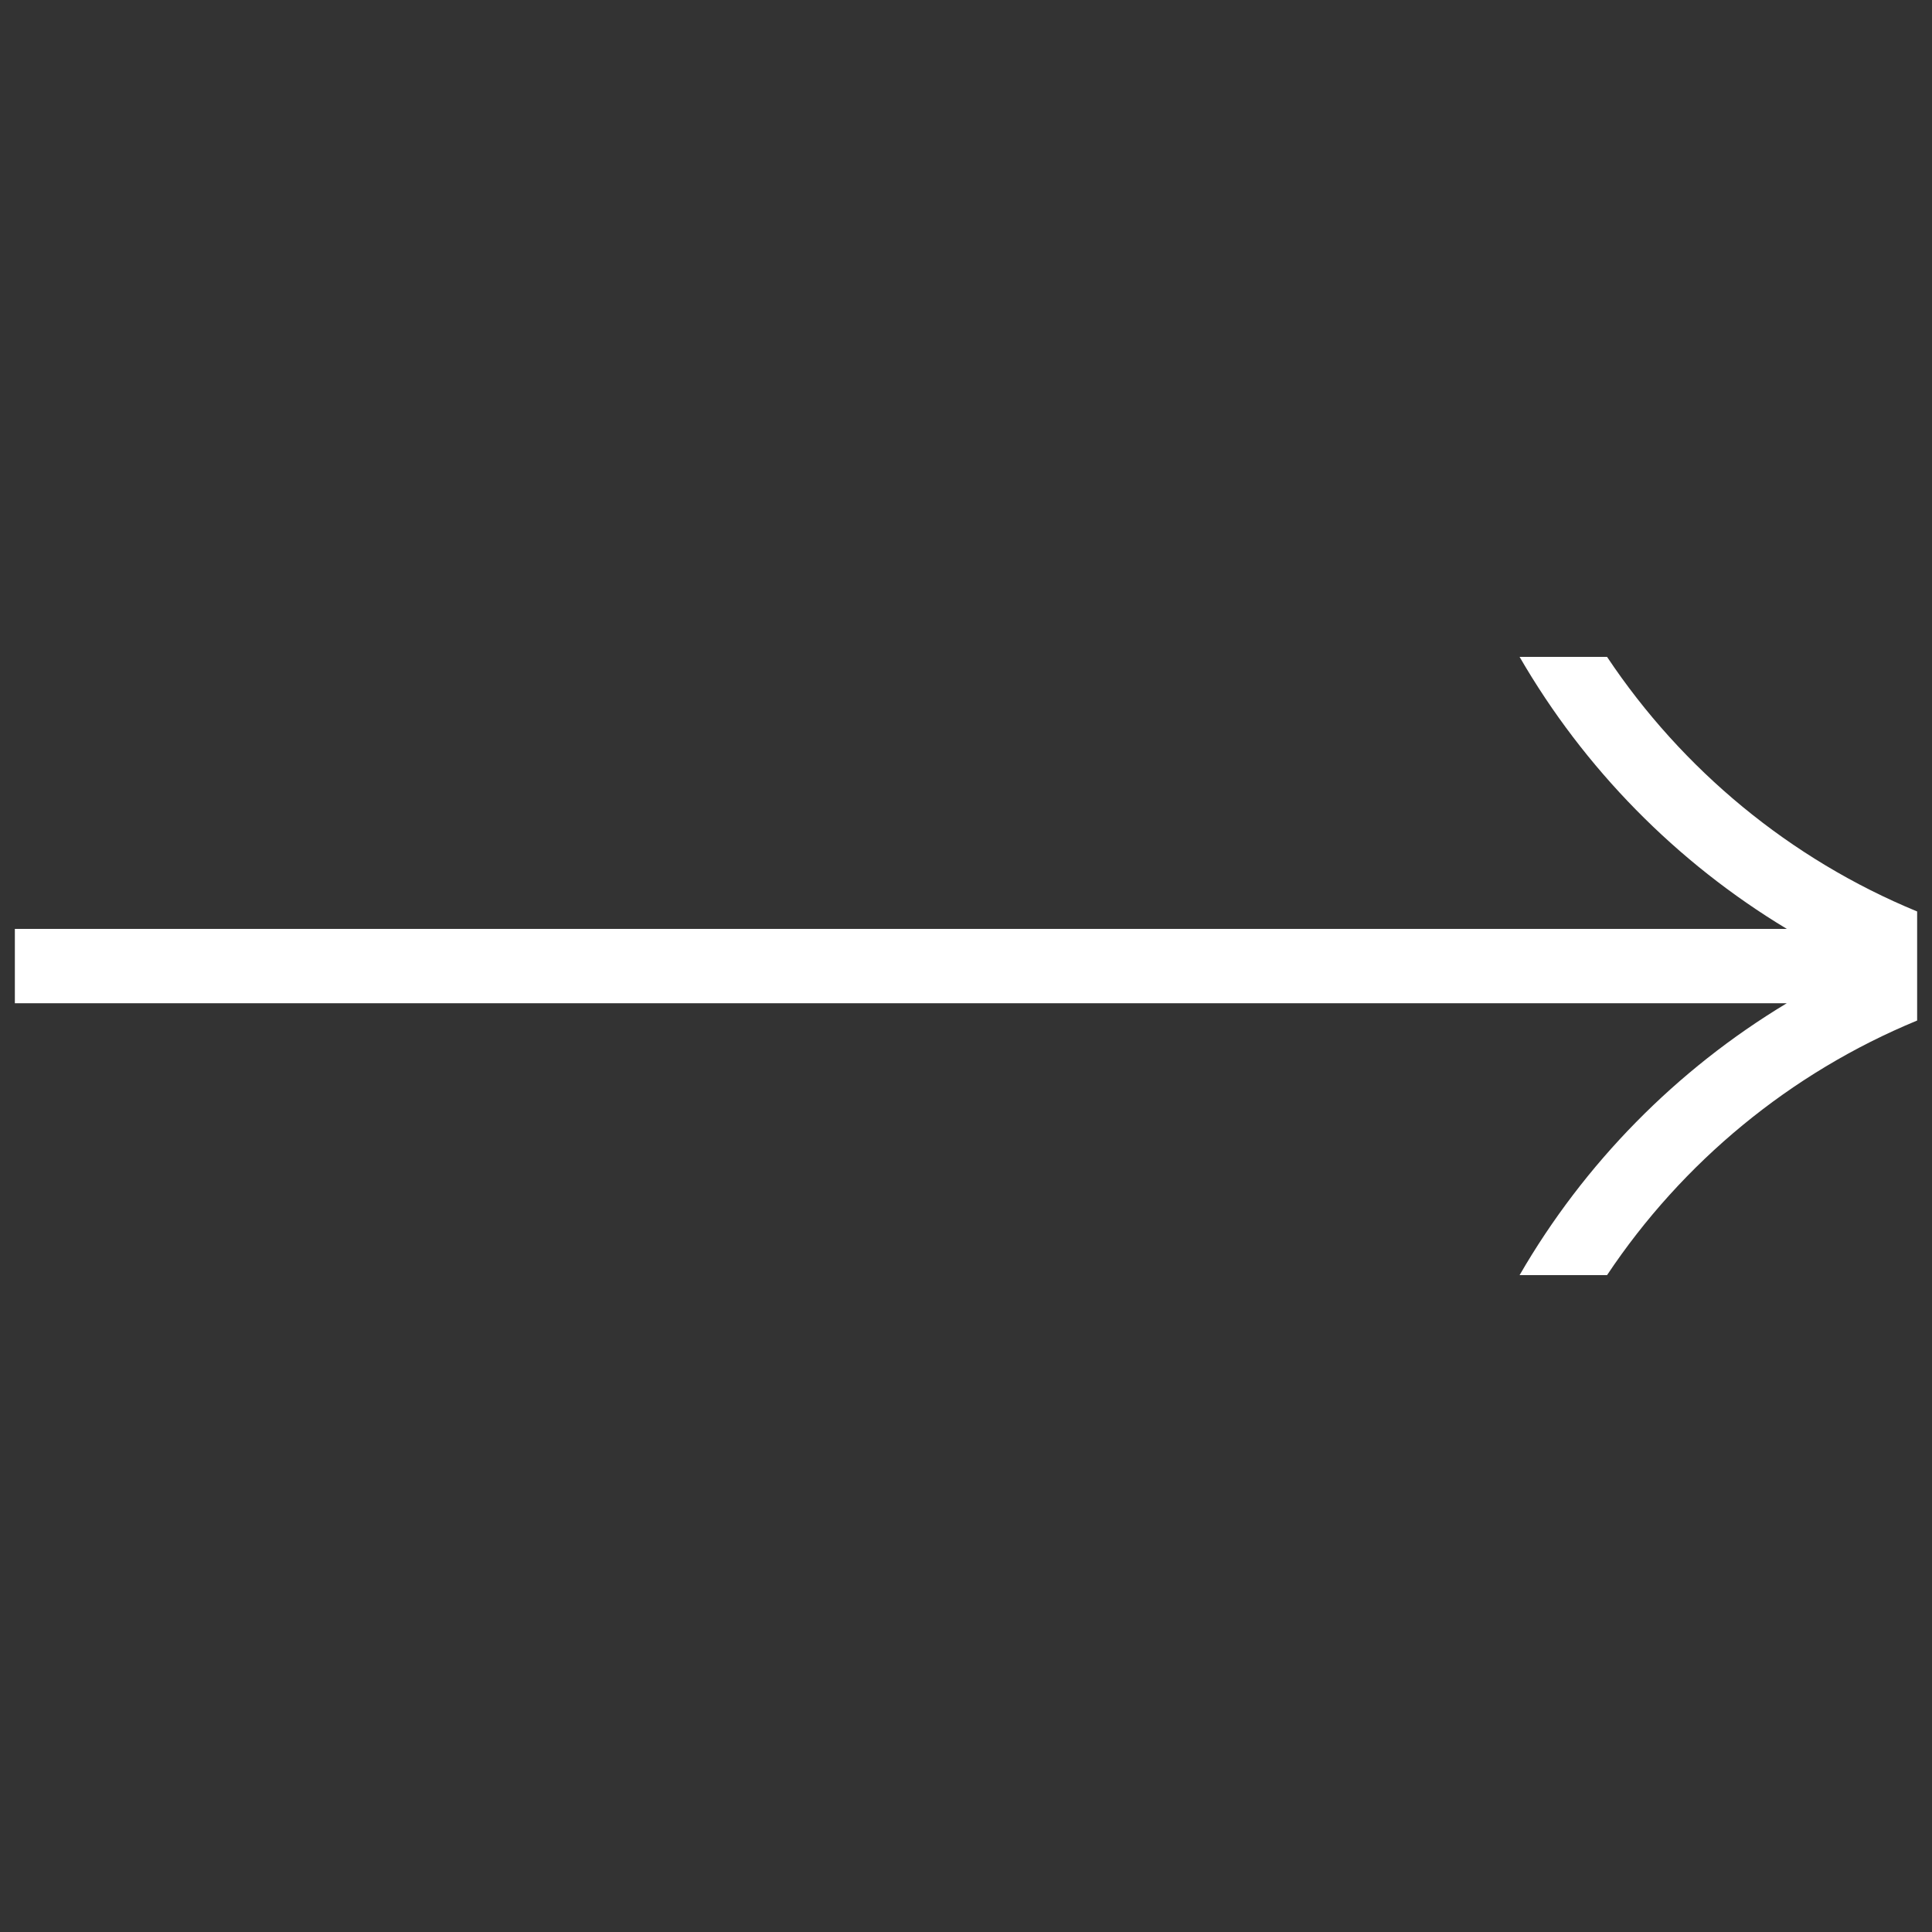 <svg width="26" height="26" viewBox="0 0 26 26" fill="none" xmlns="http://www.w3.org/2000/svg">
<rect x="0" y="0" width="26" height="26" fill="#333333" stroke="none"/>
<g id="arrow">
<path id="Subtract" fill-rule="evenodd" clip-rule="evenodd" d="M25.8 12.266C24.091 11.562 22.64 10.359 21.627 8.84H20.45C21.32 10.344 22.561 11.606 24.047 12.501H0.2V13.501H24.046C22.56 14.395 21.319 15.657 20.45 17.16H21.627C22.64 15.641 24.091 14.439 25.8 13.734V12.266Z" fill="white"/>
</g>
</svg>
